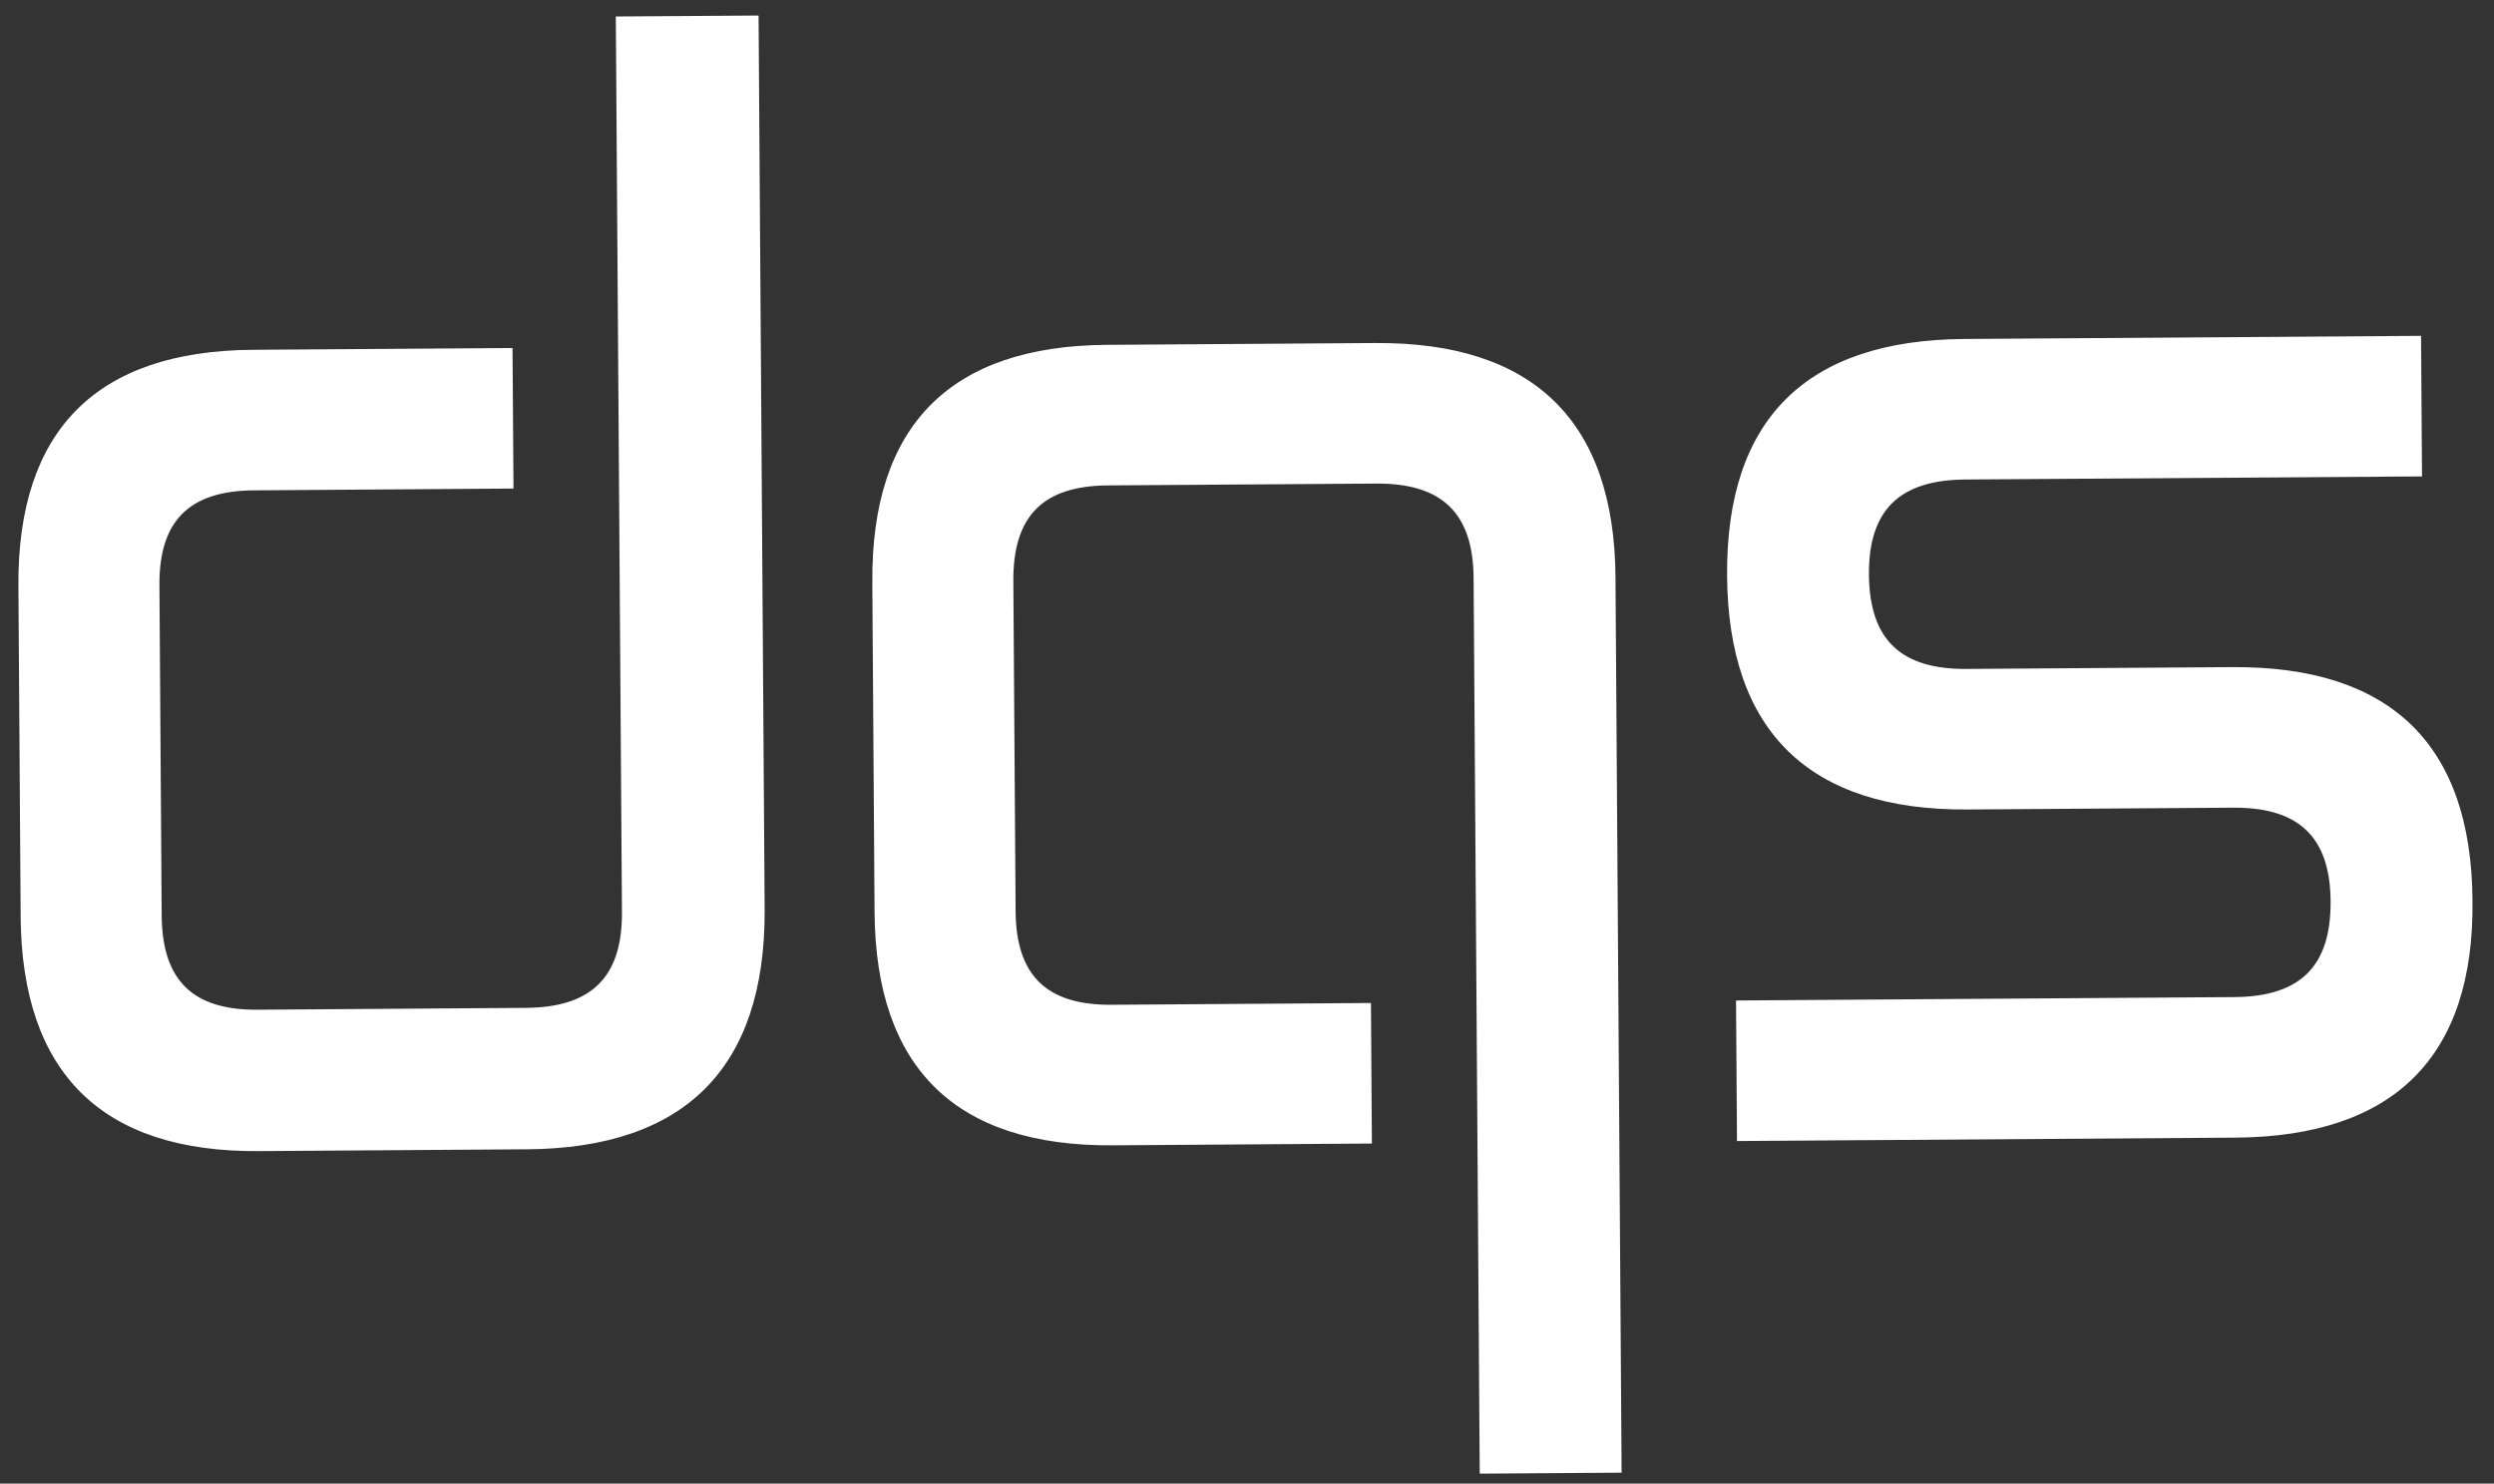 <svg viewBox="0 0 121 72" fill="none" xmlns="http://www.w3.org/2000/svg"><rect x="0" y="0" width="121" height="72" fill="#333333" stroke="none"/><g clip-path="url(#a)"><path d="m78.717 71.47-6.926.047-.297-43.464c-.021-3.161-1.542-4.607-4.732-4.585l-13.012.089c-3.148.021-4.608 1.487-4.586 4.648l.11 16.013c.02 3.12 1.5 4.565 4.648 4.544l12.592-.086.046 6.82-12.592.087c-7.597.052-11.485-3.748-11.537-11.318l-.109-16.013c-.052-7.612 3.784-11.465 11.381-11.517l13.012-.088c7.681-.053 11.611 3.789 11.663 11.359l.297 43.464zm29.733-16.26-24.177.165-.047-6.821 24.177-.165c3.19-.022 4.691-1.488 4.67-4.649-.021-3.12-1.542-4.565-4.732-4.543l-12.887.088c-7.68.052-11.61-3.79-11.662-11.359-.052-7.57 3.825-11.423 11.507-11.475l22.162-.152.047 6.822-22.163.15c-3.19.023-4.691 1.489-4.67 4.608.022 3.161 1.543 4.607 4.733 4.585l12.886-.088c7.681-.053 11.611 3.747 11.663 11.317.093 7.57-3.784 11.464-11.507 11.517m-82.9.566-13.012.088c-7.597.052-11.485-3.79-11.537-11.4L.892 28.45c-.05-7.57 3.785-11.423 11.382-11.474l12.592-.086.047 6.82-12.592.087c-3.148.021-4.608 1.487-4.586 4.606l.109 16.013c.021 3.161 1.5 4.607 4.649 4.586l13.012-.09c3.19-.02 4.69-1.487 4.67-4.648L29.877.801l6.926-.047.296 43.464c.01 7.611-3.867 11.506-11.548 11.559" fill="#fff"/></g><defs><clipPath id="a"><path fill="#fff" d="M.706 1 119.703.188l.484 70.998L1.19 72z"/></clipPath></defs></svg>
